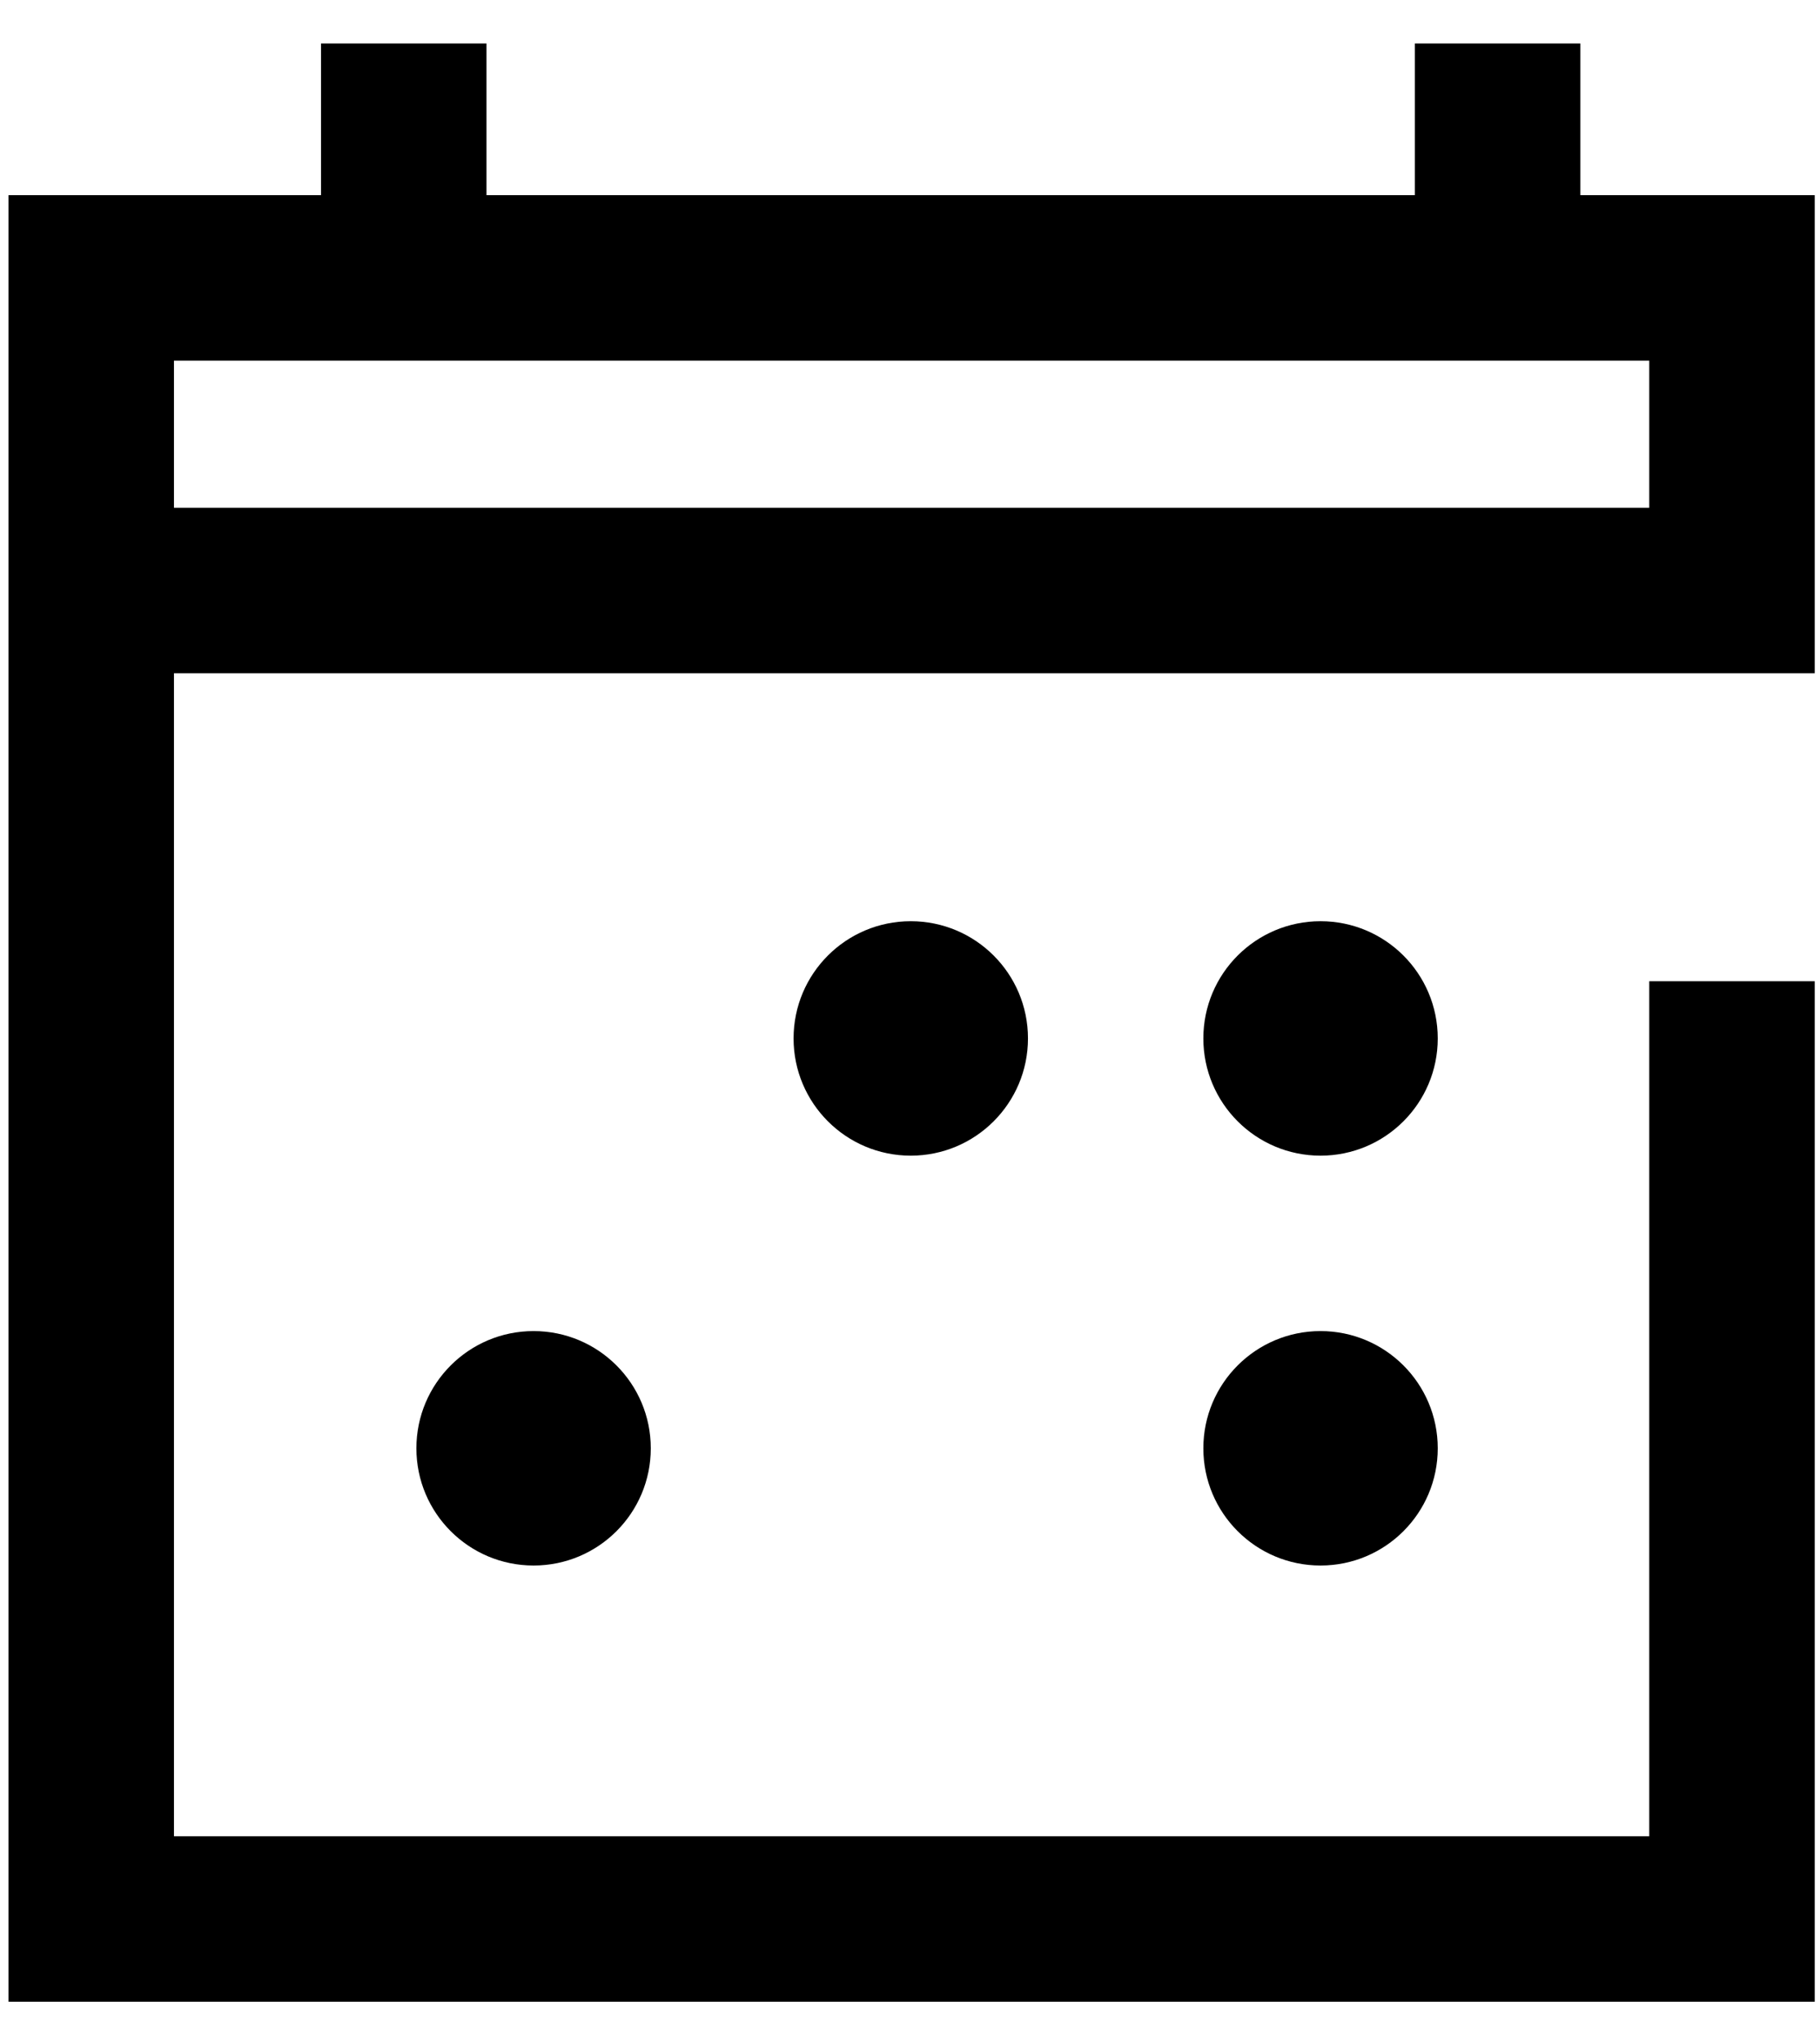 <svg xmlns="http://www.w3.org/2000/svg" width="33" height="37" viewBox="0 0 33 37">
  <g fill="none" fill-rule="evenodd" transform="translate(1.654 .788)">
    <polyline stroke="#000" stroke-width="3" points="29.75 17 29.75 34 0 34 0 4.25 29.75 4.25 29.75 9.917 .708 9.917"/>
    <line x1="5.667" x2="5.667" y2="3.542" stroke="#000" stroke-width="3"/>
    <line x1="25.5" x2="25.5" y2="3.542" stroke="#000" stroke-width="3"/>
    <path fill="#000" d="M16.985 18.037C16.985 19.21 16.034 20.162 14.86 20.162 13.686 20.162 12.735 19.21 12.735 18.037 12.735 16.863 13.686 15.912 14.86 15.912 16.034 15.912 16.985 16.863 16.985 18.037M24.415 18.037C24.415 19.21 23.464 20.162 22.29 20.162 21.116 20.162 20.165 19.21 20.165 18.037 20.165 16.863 21.116 15.912 22.29 15.912 23.464 15.912 24.415 16.863 24.415 18.037M10.146 25.467C10.146 26.641 9.195 27.592 8.021 27.592 6.847 27.592 5.896 26.641 5.896 25.467 5.896 24.294 6.847 23.342 8.021 23.342 9.195 23.342 10.146 24.294 10.146 25.467M24.415 25.467C24.415 26.641 23.464 27.592 22.29 27.592 21.116 27.592 20.165 26.641 20.165 25.467 20.165 24.294 21.116 23.342 22.29 23.342 23.464 23.342 24.415 24.294 24.415 25.467"/>
  </g>
</svg>
